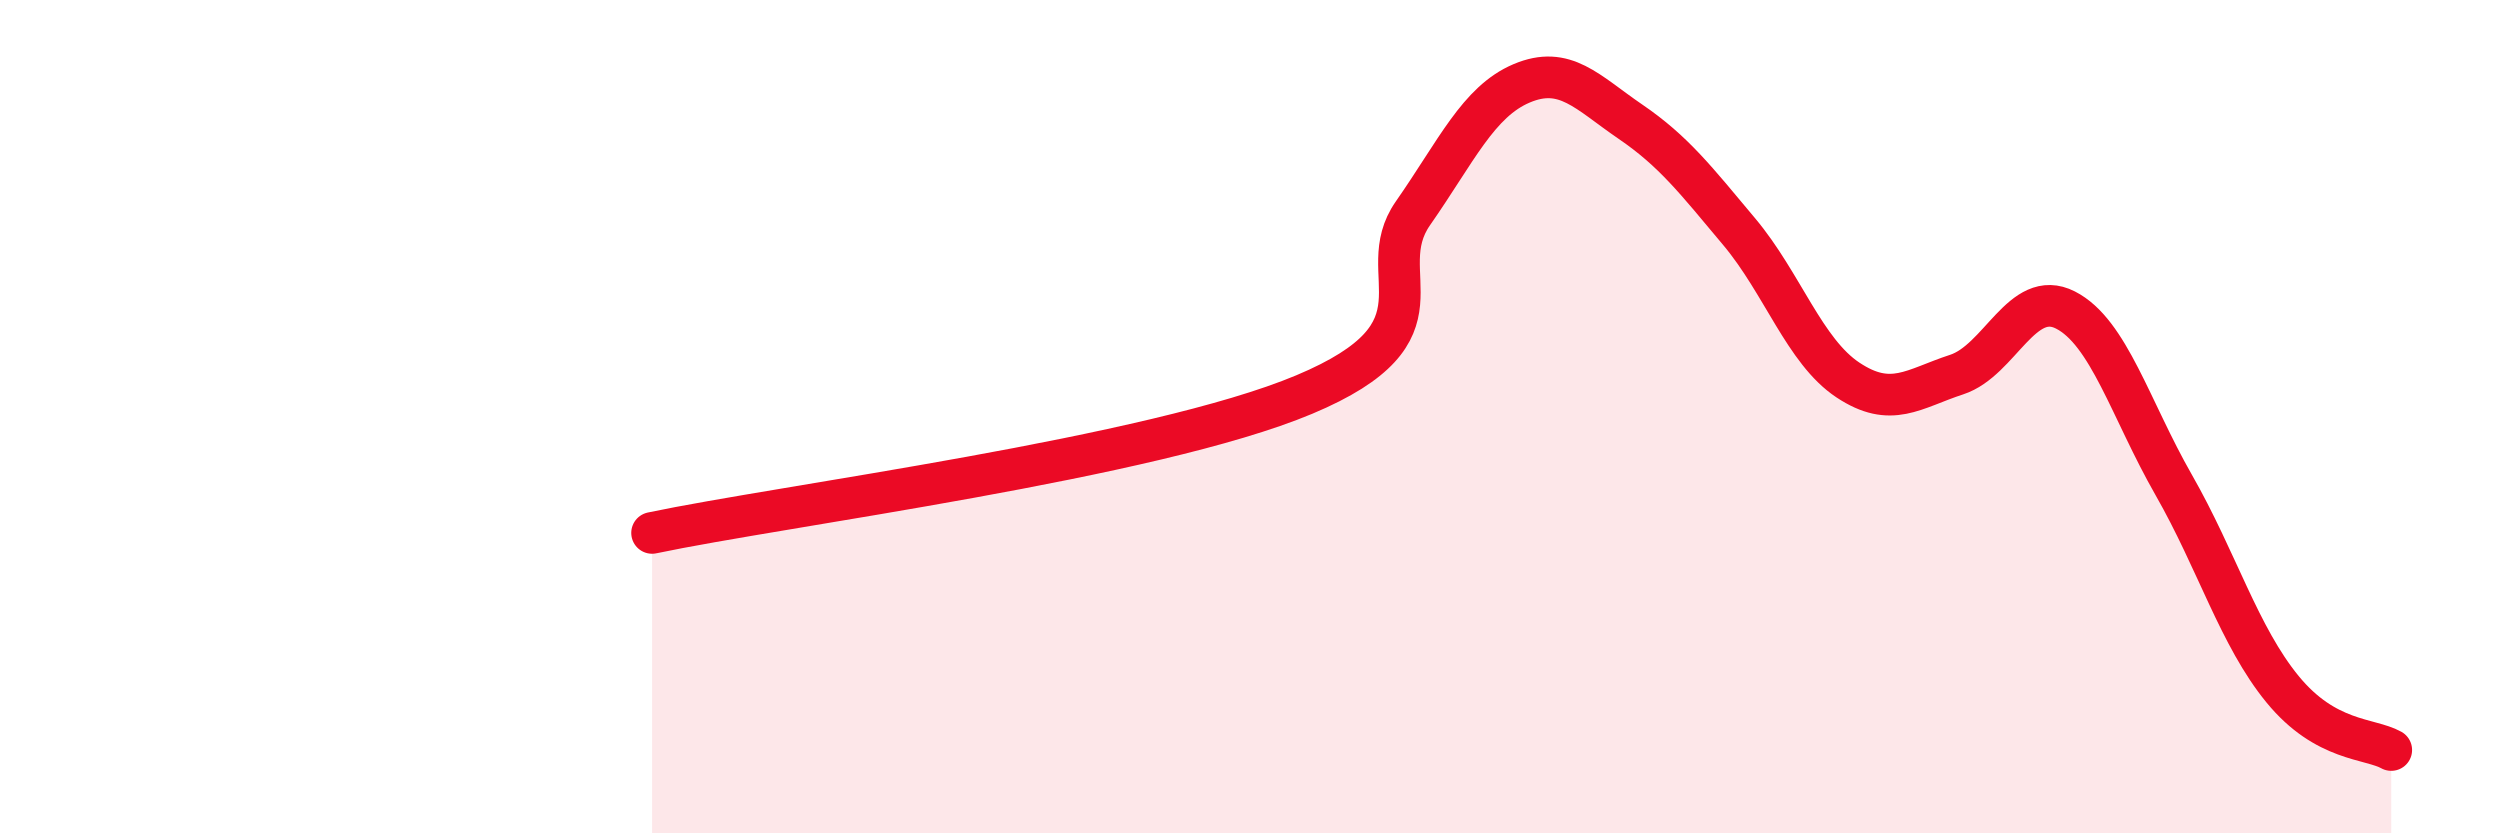 
    <svg width="60" height="20" viewBox="0 0 60 20" xmlns="http://www.w3.org/2000/svg">
      <path
        d="M 15.65,12.79 C 18.78,12.13 27.65,11 31.3,9.47 C 34.95,7.94 32.87,6.61 33.91,5.12 C 34.95,3.63 35.48,2.44 36.52,2 C 37.56,1.56 38.09,2.21 39.13,2.92 C 40.17,3.63 40.7,4.32 41.74,5.56 C 42.78,6.8 43.31,8.43 44.35,9.12 C 45.39,9.81 45.92,9.33 46.96,8.99 C 48,8.65 48.53,6.91 49.57,7.44 C 50.61,7.97 51.13,9.82 52.17,11.64 C 53.21,13.46 53.74,15.27 54.78,16.54 C 55.82,17.81 56.87,17.71 57.39,18L57.39 20L15.65 20Z"
        fill="#EB0A25"
        opacity="0.1"
        stroke-linecap="round"
        stroke-linejoin="round"
      />
      <path
        d="M 15.65,12.79 C 18.78,12.13 27.65,11 31.3,9.47 C 34.95,7.94 32.87,6.61 33.91,5.12 C 34.95,3.63 35.48,2.44 36.52,2 C 37.56,1.56 38.09,2.21 39.13,2.92 C 40.17,3.63 40.7,4.32 41.74,5.56 C 42.78,6.8 43.31,8.43 44.35,9.12 C 45.39,9.81 45.92,9.33 46.96,8.99 C 48,8.65 48.53,6.91 49.57,7.44 C 50.61,7.97 51.13,9.82 52.17,11.64 C 53.21,13.46 53.74,15.27 54.78,16.54 C 55.82,17.81 56.87,17.71 57.39,18"
        stroke="#EB0A25"
        stroke-width="1"
        fill="none"
        stroke-linecap="round"
        stroke-linejoin="round"
      />
    </svg>
  